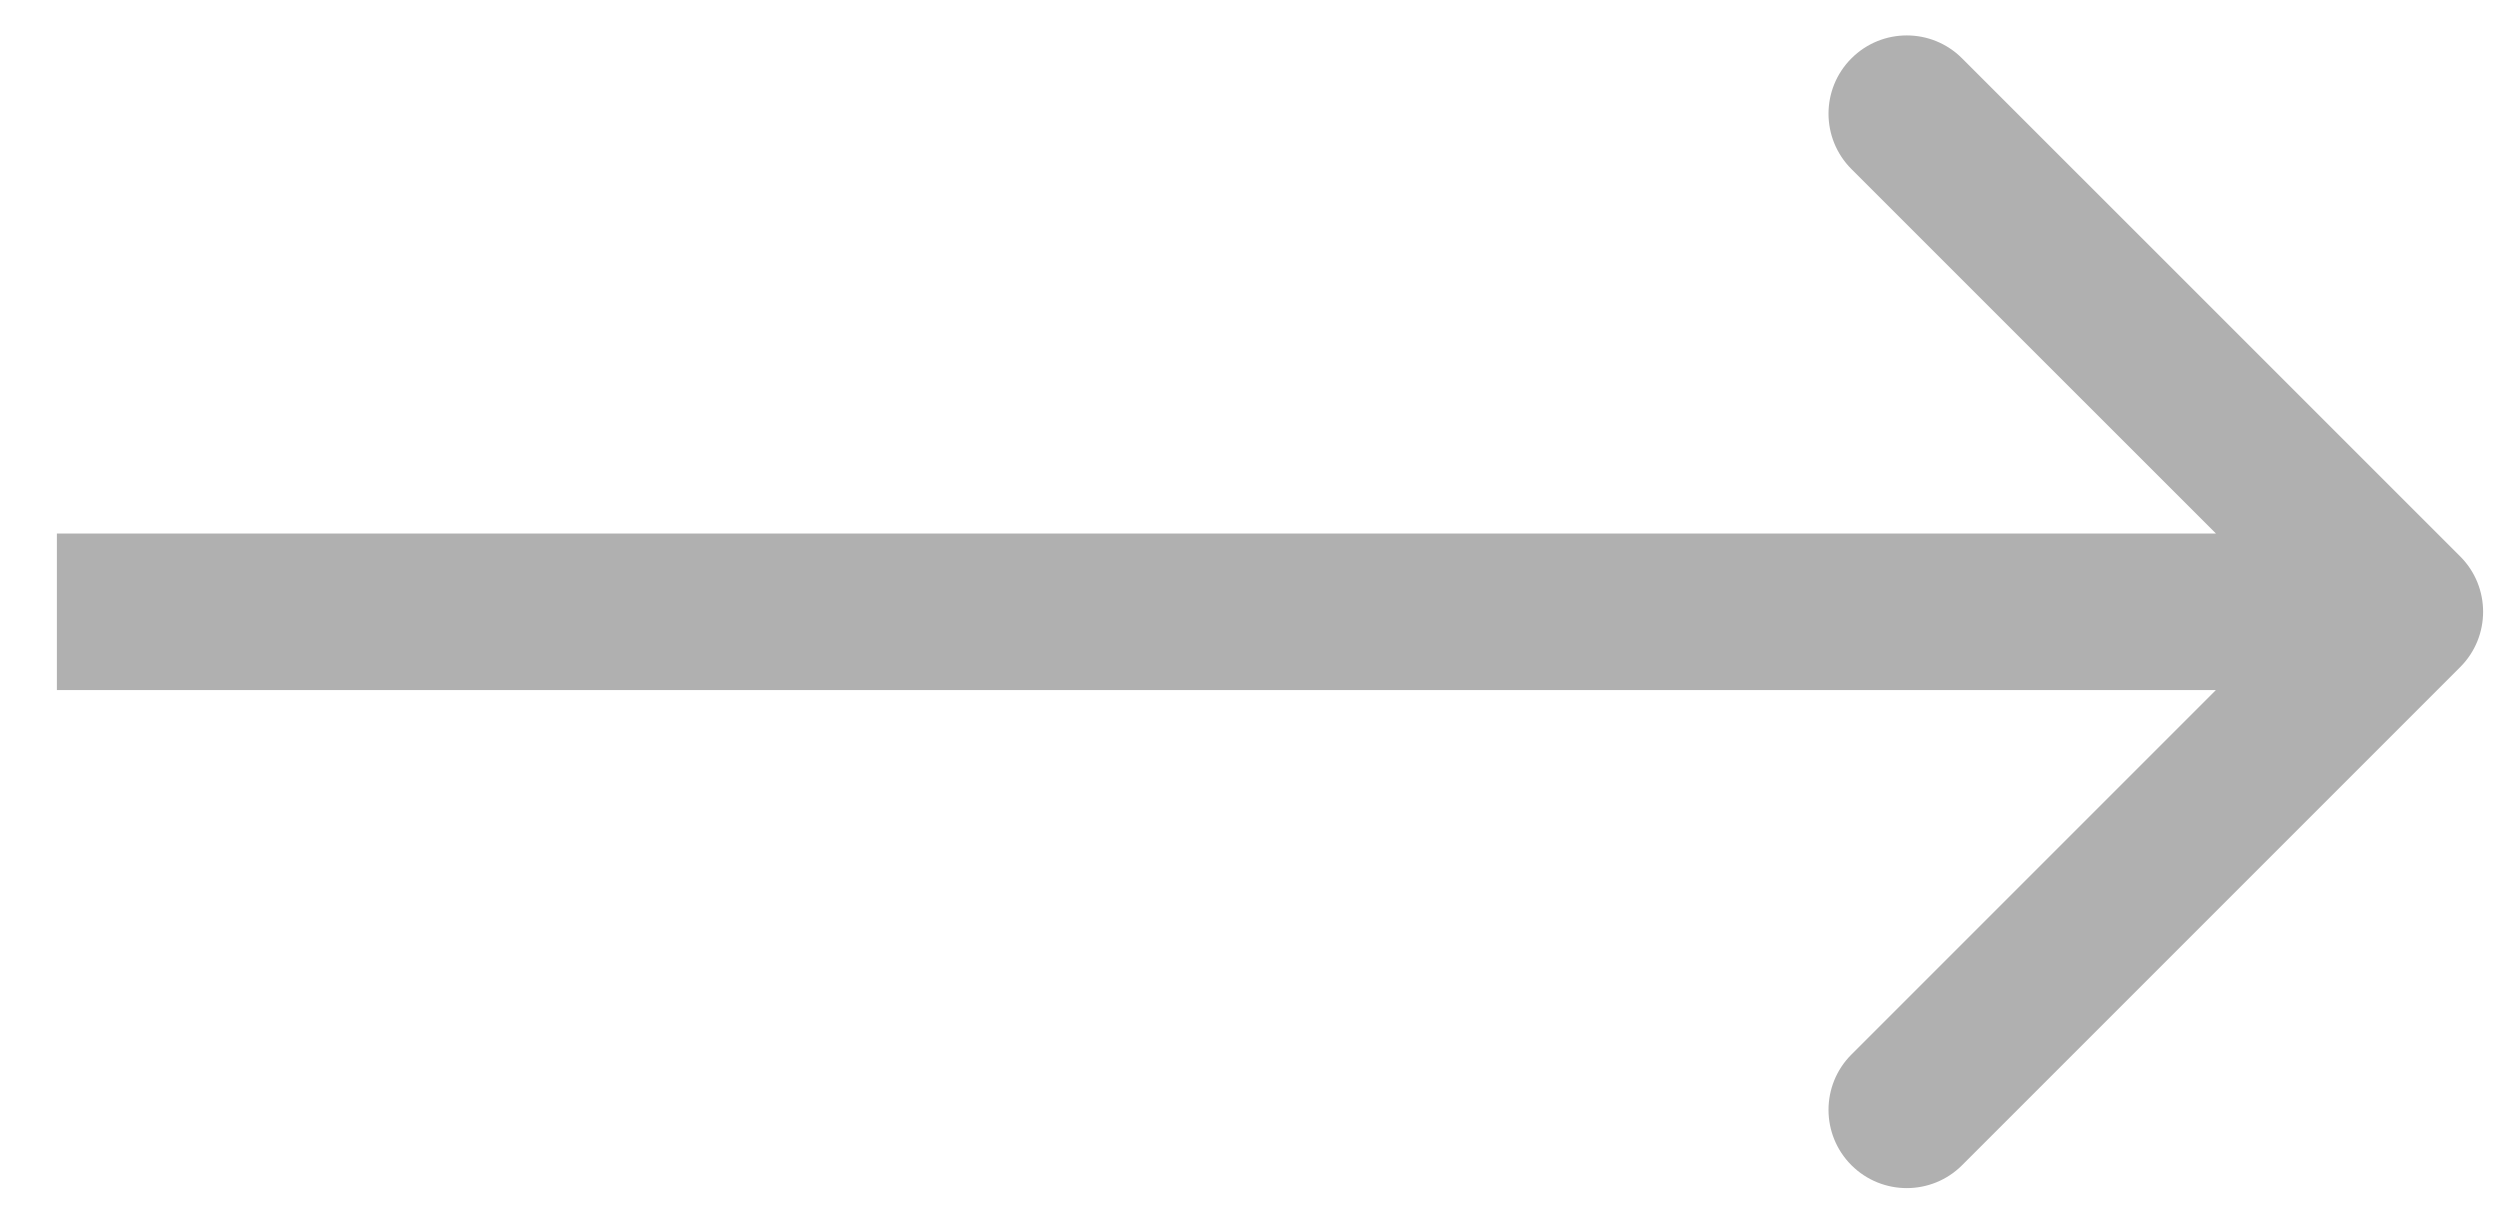 <svg width="37" height="18" viewBox="0 0 37 18" fill="none" xmlns="http://www.w3.org/2000/svg">
<path d="M36.411 9.873C36.863 9.421 36.863 8.687 36.411 8.235L29.039 0.864C28.587 0.411 27.854 0.411 27.401 0.864C26.949 1.316 26.949 2.049 27.401 2.502L33.954 9.054L27.401 15.607C26.949 16.059 26.949 16.793 27.401 17.245C27.854 17.697 28.587 17.697 29.039 17.245L36.411 9.873ZM0.842 10.213H35.592V7.896H0.842V10.213Z" fill="#B0B0B0"/>
</svg>
